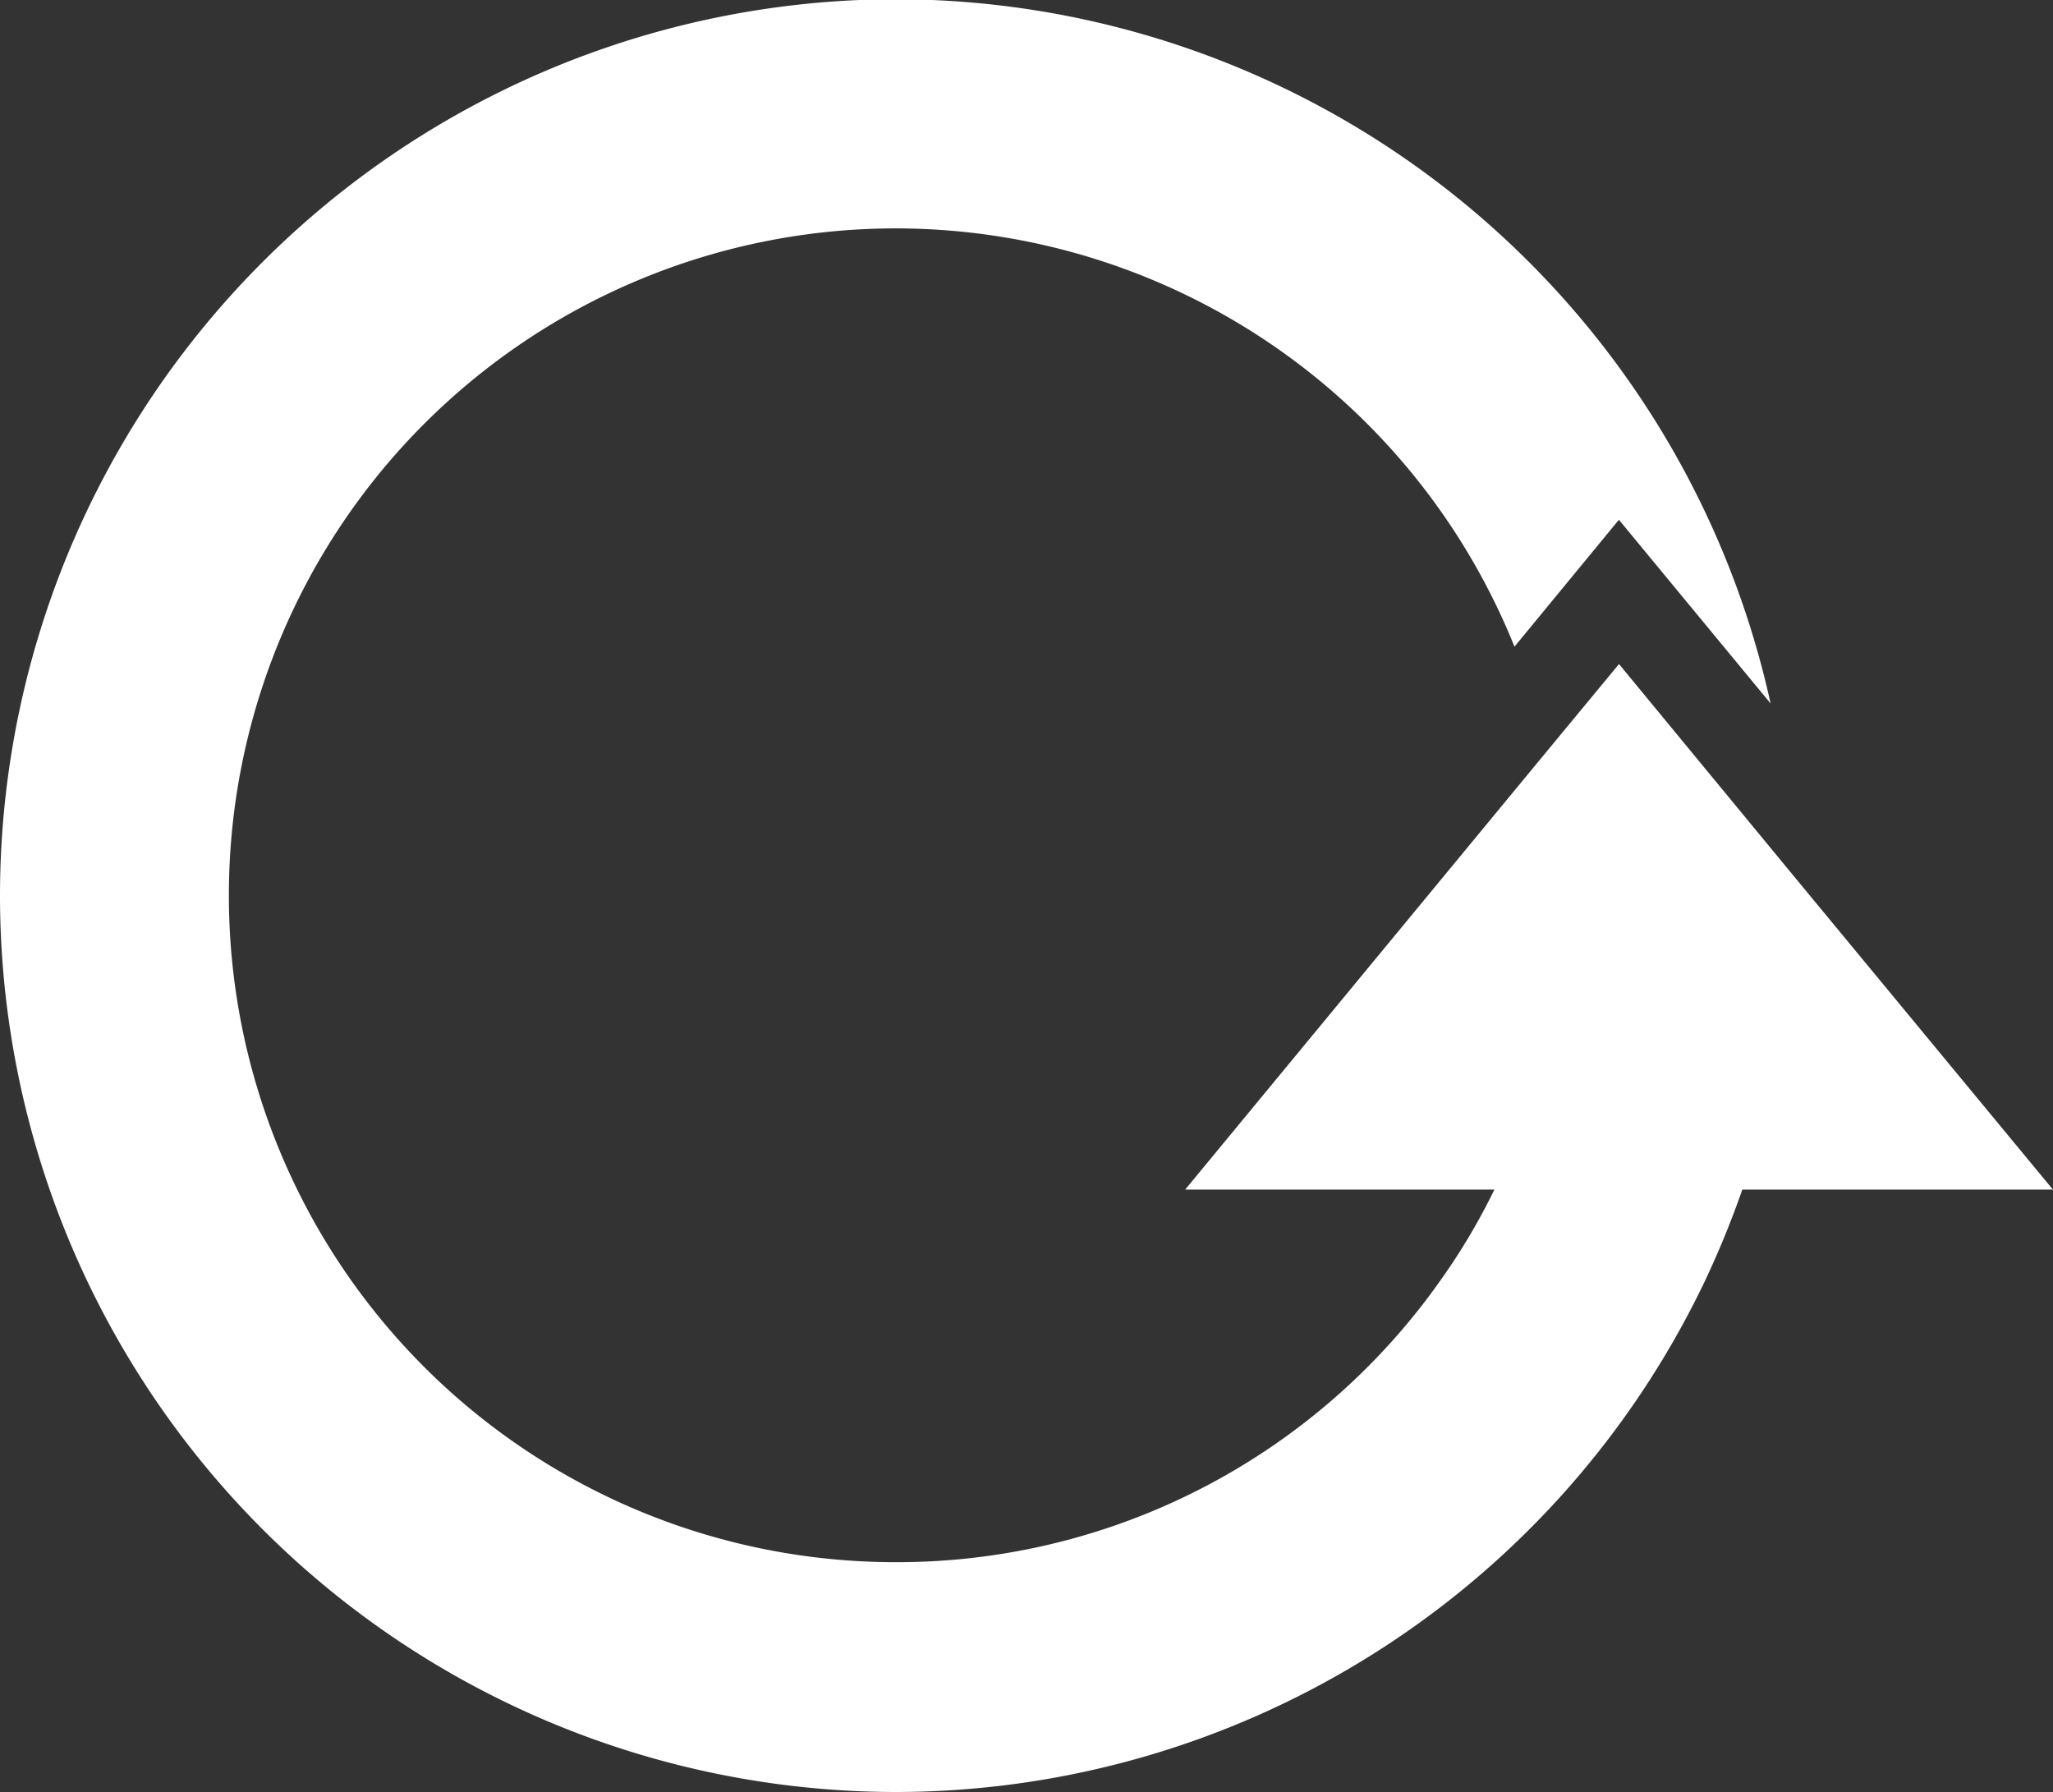 <svg xmlns="http://www.w3.org/2000/svg" width="24.12" height="21.052" viewBox="0 0 24.12 21.052"><rect x="0" y="0" width="24.12" height="21.052" fill="#333333" stroke="none"/><path id="Path_527" data-name="Path 527" d="M1755.676-551.937a10.535,10.535,0,0,0,10.523,10.523,10.544,10.544,0,0,0,9.506-6,11,11,0,0,0,.441-1.077h3.649l-3.079-3.725-2.019-2.449-.85,1.028-4.247,5.146h3.633a7.461,7.461,0,0,1-.641,1.077,7.811,7.811,0,0,1-6.395,3.3,7.832,7.832,0,0,1-7.832-7.832,7.837,7.837,0,0,1,7.832-7.837,7.838,7.838,0,0,1,7.272,4.914l1.227-1.491,1.782,2.158a10.535,10.535,0,0,0-10.281-8.273A10.536,10.536,0,0,0,1755.676-551.937Z" transform="translate(-1755.676 562.466)" fill="#fff"></path></svg>